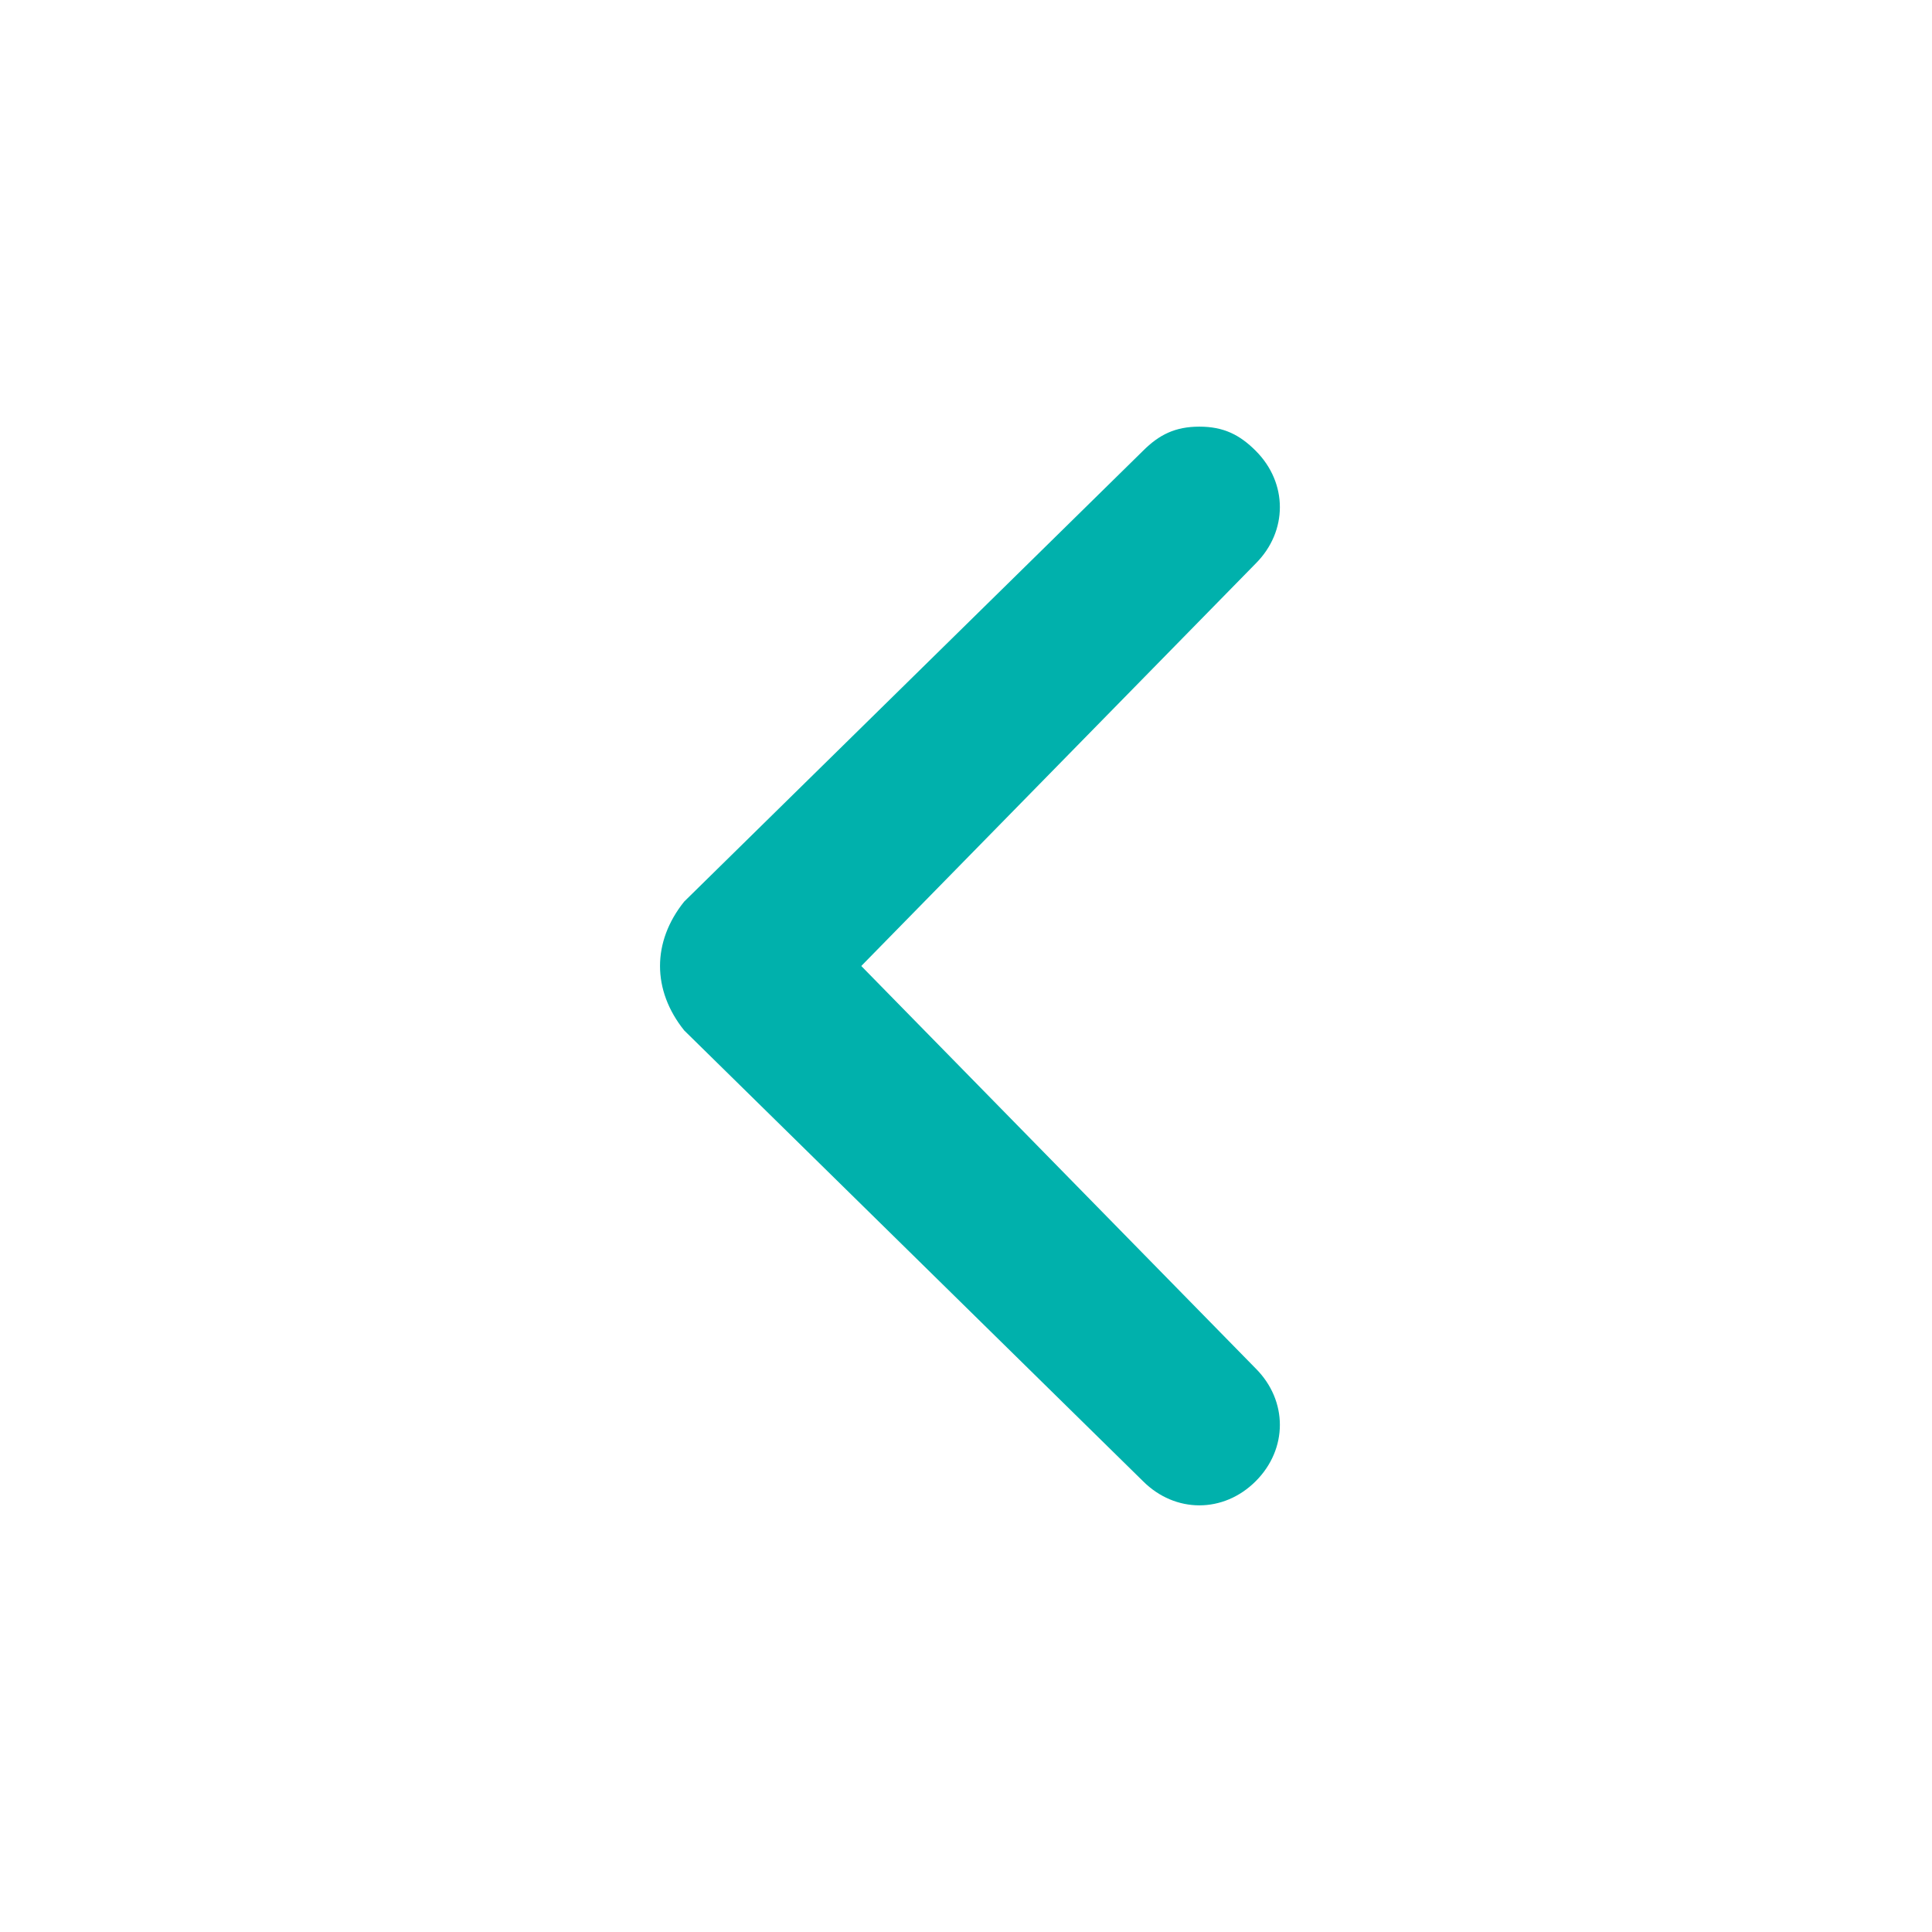 <svg width="24" height="24" viewBox="0 0 24 24" fill="none" xmlns="http://www.w3.org/2000/svg">
<path d="M8.499 12.8L14.199 18.4C14.599 18.8 15.199 18.8 15.599 18.4C15.999 18 15.999 17.4 15.599 17L10.699 12L15.599 7C15.999 6.6 15.999 6 15.599 5.6C15.399 5.4 15.199 5.3 14.899 5.3C14.599 5.3 14.399 5.4 14.199 5.6L8.499 11.2C8.099 11.7 8.099 12.3 8.499 12.8C8.499 12.7 8.499 12.7 8.499 12.8Z" fill="#00B1AC"/>
</svg>
